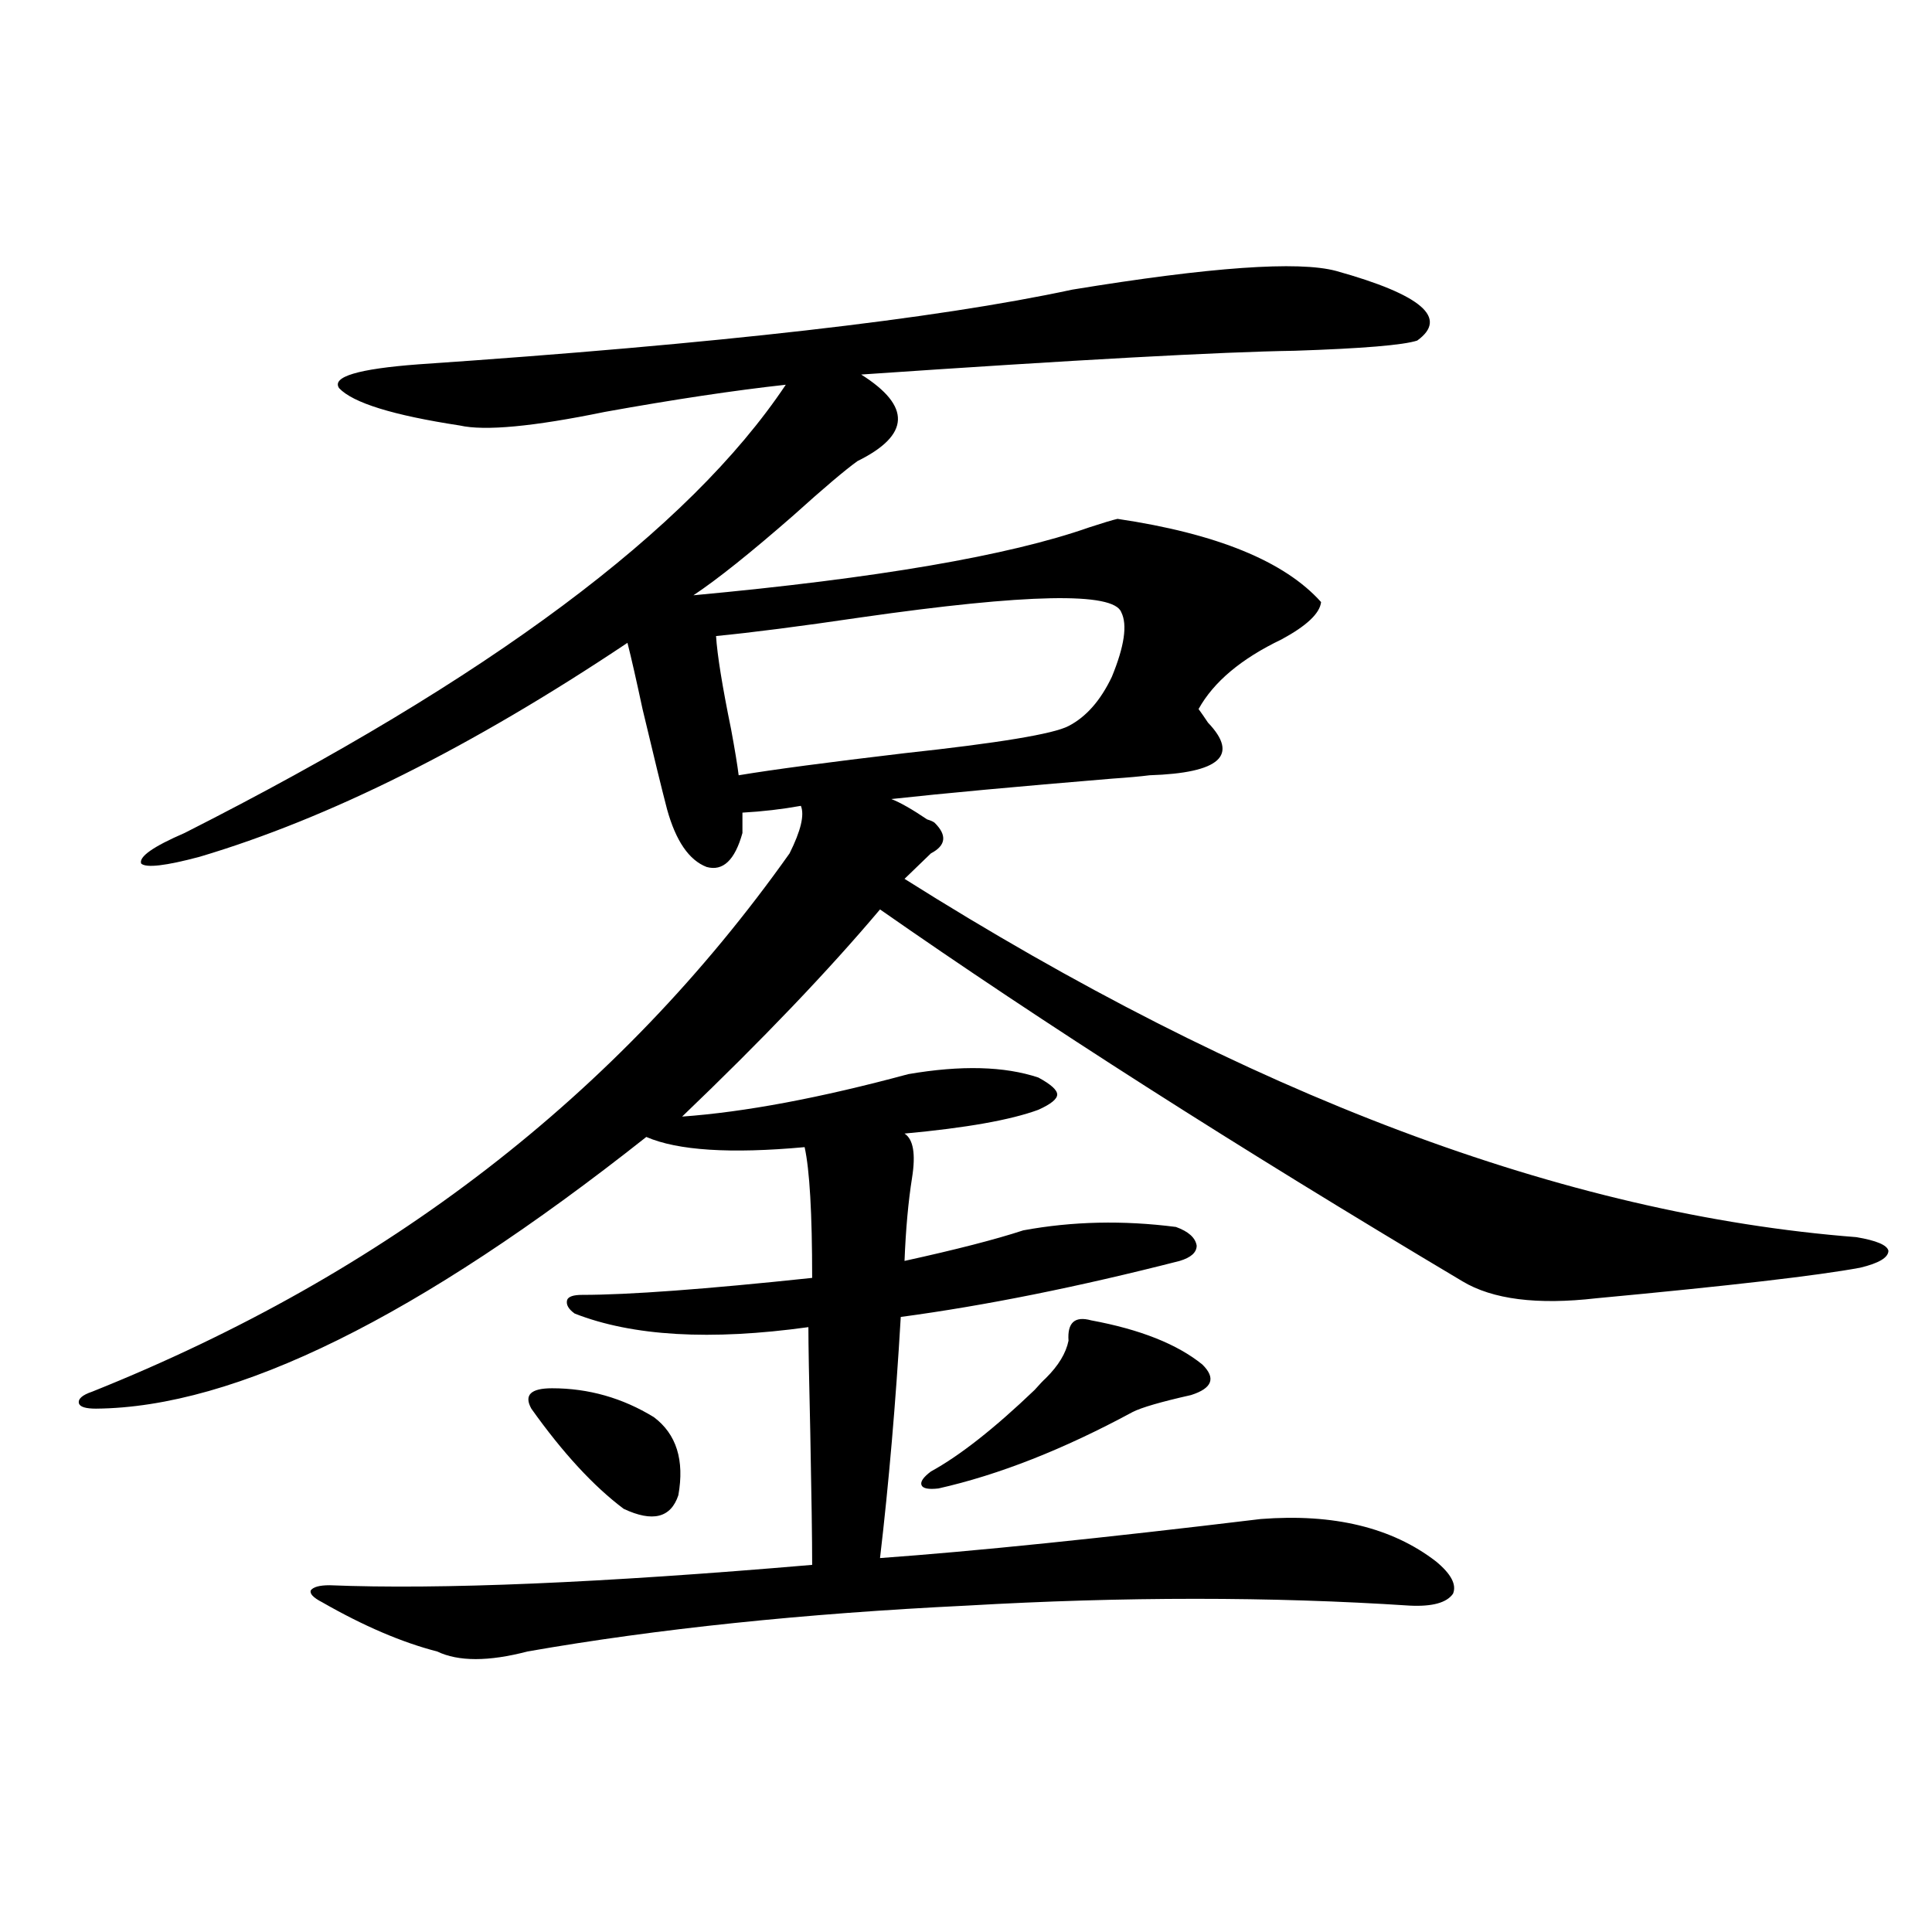 <?xml version="1.0" encoding="utf-8"?>
<!-- Generator: Adobe Illustrator 16.0.0, SVG Export Plug-In . SVG Version: 6.00 Build 0)  -->
<!DOCTYPE svg PUBLIC "-//W3C//DTD SVG 1.1//EN" "http://www.w3.org/Graphics/SVG/1.1/DTD/svg11.dtd">
<svg version="1.1" id="图层_1" xmlns="http://www.w3.org/2000/svg" xmlns:xlink="http://www.w3.org/1999/xlink" x="0px" y="0px"
	 width="1000px" height="1000px" viewBox="0 0 1000 1000" enable-background="new 0 0 1000 1000" xml:space="preserve">
<path d="M691.593,140.246c44.222,12.305,58.2,24.321,41.95,36.035c-7.164,2.349-28.292,4.106-63.413,5.273
	c-38.383,0.591-113.168,4.696-224.385,12.305c26.006,16.411,25.365,31.353-1.951,44.824c-6.509,4.696-17.561,14.063-33.17,28.125
	c-22.118,19.336-39.358,33.11-51.706,41.309c94.952-8.789,163.243-20.503,204.873-35.156c7.149-2.335,12.027-3.804,14.634-4.395
	c51.371,7.622,86.492,21.973,105.363,43.066c-0.655,5.864-7.484,12.305-20.487,19.336c-20.822,9.97-35.121,21.973-42.926,36.035
	c1.296,1.758,2.927,4.106,4.878,7.031c16.25,17.001,6.174,26.079-30.243,27.246c-4.558,0.591-11.066,1.181-19.512,1.758
	c-49.435,4.106-87.482,7.622-114.144,10.547c4.543,1.758,10.731,5.273,18.536,10.547c1.951,0.591,3.247,1.181,3.902,1.758
	c6.494,6.454,5.854,11.728-1.951,15.82l-13.658,13.184C645.74,566.817,809.959,628.63,960.854,640.344
	c10.396,1.758,15.93,4.106,16.585,7.031c0,3.516-4.878,6.454-14.634,8.789c-22.118,4.106-67.65,9.38-136.582,15.82
	c-30.578,3.516-53.657,0.591-69.267-8.789c-117.07-69.722-217.556-133.882-301.456-192.48
	c-26.676,31.641-60.821,67.388-102.437,107.227c32.515-2.335,71.538-9.668,117.07-21.973c27.316-4.683,49.755-4.093,67.315,1.758
	c6.494,3.516,9.756,6.454,9.756,8.789c0,2.349-3.262,4.985-9.756,7.91c-14.313,5.273-37.407,9.38-69.267,12.305
	c4.543,2.938,5.854,10.547,3.902,22.852s-3.262,26.669-3.902,43.066c26.661-5.851,47.148-11.124,61.462-15.82
	c25.365-4.683,51.706-5.273,79.022-1.758c6.494,2.349,10.076,5.575,10.731,9.668c0,3.516-2.927,6.152-8.78,7.91
	c-52.682,13.485-100.82,23.153-144.387,29.004c-2.606,44.536-6.188,86.133-10.731,124.805
	c48.779-3.516,114.464-10.245,197.068-20.215c37.713-2.925,67.956,4.395,90.729,21.973c7.805,6.454,10.731,12.003,8.78,16.699
	c-3.262,4.683-10.731,6.729-22.438,6.152c-71.553-4.696-147.969-4.696-229.263,0c-84.556,4.093-160.331,12.003-227.312,23.73
	c-20.167,5.273-35.776,5.273-46.828,0c-18.216-4.696-38.048-13.184-59.511-25.488c-4.558-2.349-6.509-4.395-5.854-6.152
	c1.296-1.758,4.543-2.637,9.756-2.637c57.225,2.335,140.484-1.181,249.75-10.547c0-12.882-0.335-35.733-0.976-68.555
	c-0.655-27.534-0.976-45.703-0.976-54.492c-50.73,7.031-91.064,4.696-120.973-7.031c-3.262-2.335-4.558-4.683-3.902-7.031
	c0.641-1.758,3.247-2.637,7.805-2.637c24.055,0,63.733-2.925,119.021-8.789c0-33.398-1.311-55.948-3.902-67.676
	c-38.383,3.516-65.699,1.758-81.949-5.273C216.803,681.652,121.851,728.536,49.657,729.113c-5.213,0-8.14-0.879-8.78-2.637
	c-0.655-2.335,1.616-4.395,6.829-6.152c152.191-60.933,272.509-153.809,360.967-278.613c5.854-11.714,7.805-19.913,5.854-24.609
	c-9.756,1.758-19.847,2.938-30.243,3.516v10.547c-3.902,14.063-10.091,19.927-18.536,17.578
	c-9.115-3.516-15.944-13.472-20.487-29.883c-2.606-9.956-6.829-27.246-12.683-51.855c-3.262-15.229-5.854-26.655-7.805-34.277
	c-80.653,53.915-154.478,90.829-221.458,110.742c-17.561,4.696-27.651,5.864-30.243,3.516c-1.311-3.516,6.174-8.789,22.438-15.82
	c157.39-79.679,261.122-157.022,311.212-232.031c-26.676,2.938-57.895,7.622-93.656,14.063c-37.072,7.622-62.117,9.97-75.12,7.031
	c-34.48-5.273-55.288-11.714-62.438-19.336c-3.902-5.851,9.756-9.956,40.975-12.305c154.783-10.547,267.631-23.429,338.528-38.672
	C626.549,138.2,672.081,134.973,691.593,140.246z M285.749,718.566c18.856,0,36.417,4.985,52.682,14.941
	c11.707,8.789,15.93,22.274,12.683,40.43c-3.902,11.728-13.338,14.063-28.292,7.031c-15.609-11.714-31.554-29.004-47.804-51.855
	C271.115,722.082,274.683,718.566,285.749,718.566z M370.625,329.211c0.641,9.97,3.247,26.079,7.805,48.34
	c1.951,10.547,3.247,18.457,3.902,23.73c17.561-2.925,46.173-6.729,85.852-11.426c48.779-5.273,77.071-9.956,84.876-14.063
	c9.101-4.683,16.585-13.184,22.438-25.488c6.494-15.82,8.125-26.944,4.878-33.398c-3.902-10.547-48.779-9.668-134.631,2.637
	C413.871,324.239,388.826,327.453,370.625,329.211z M564.767,683.41c25.365,4.696,44.542,12.305,57.56,22.852
	c7.149,7.031,5.198,12.305-5.854,15.82c-15.609,3.516-25.7,6.454-30.243,8.789c-35.776,19.336-69.267,32.52-100.485,39.551
	c-5.213,0.591-8.14,0-8.78-1.758c-0.655-1.758,0.976-4.093,4.878-7.031c14.954-8.198,32.835-22.261,53.657-42.188
	c2.592-2.925,4.543-4.972,5.854-6.152c6.494-6.44,10.396-12.882,11.707-19.336C552.404,684.591,556.307,681.075,564.767,683.41z"/>
</svg>
